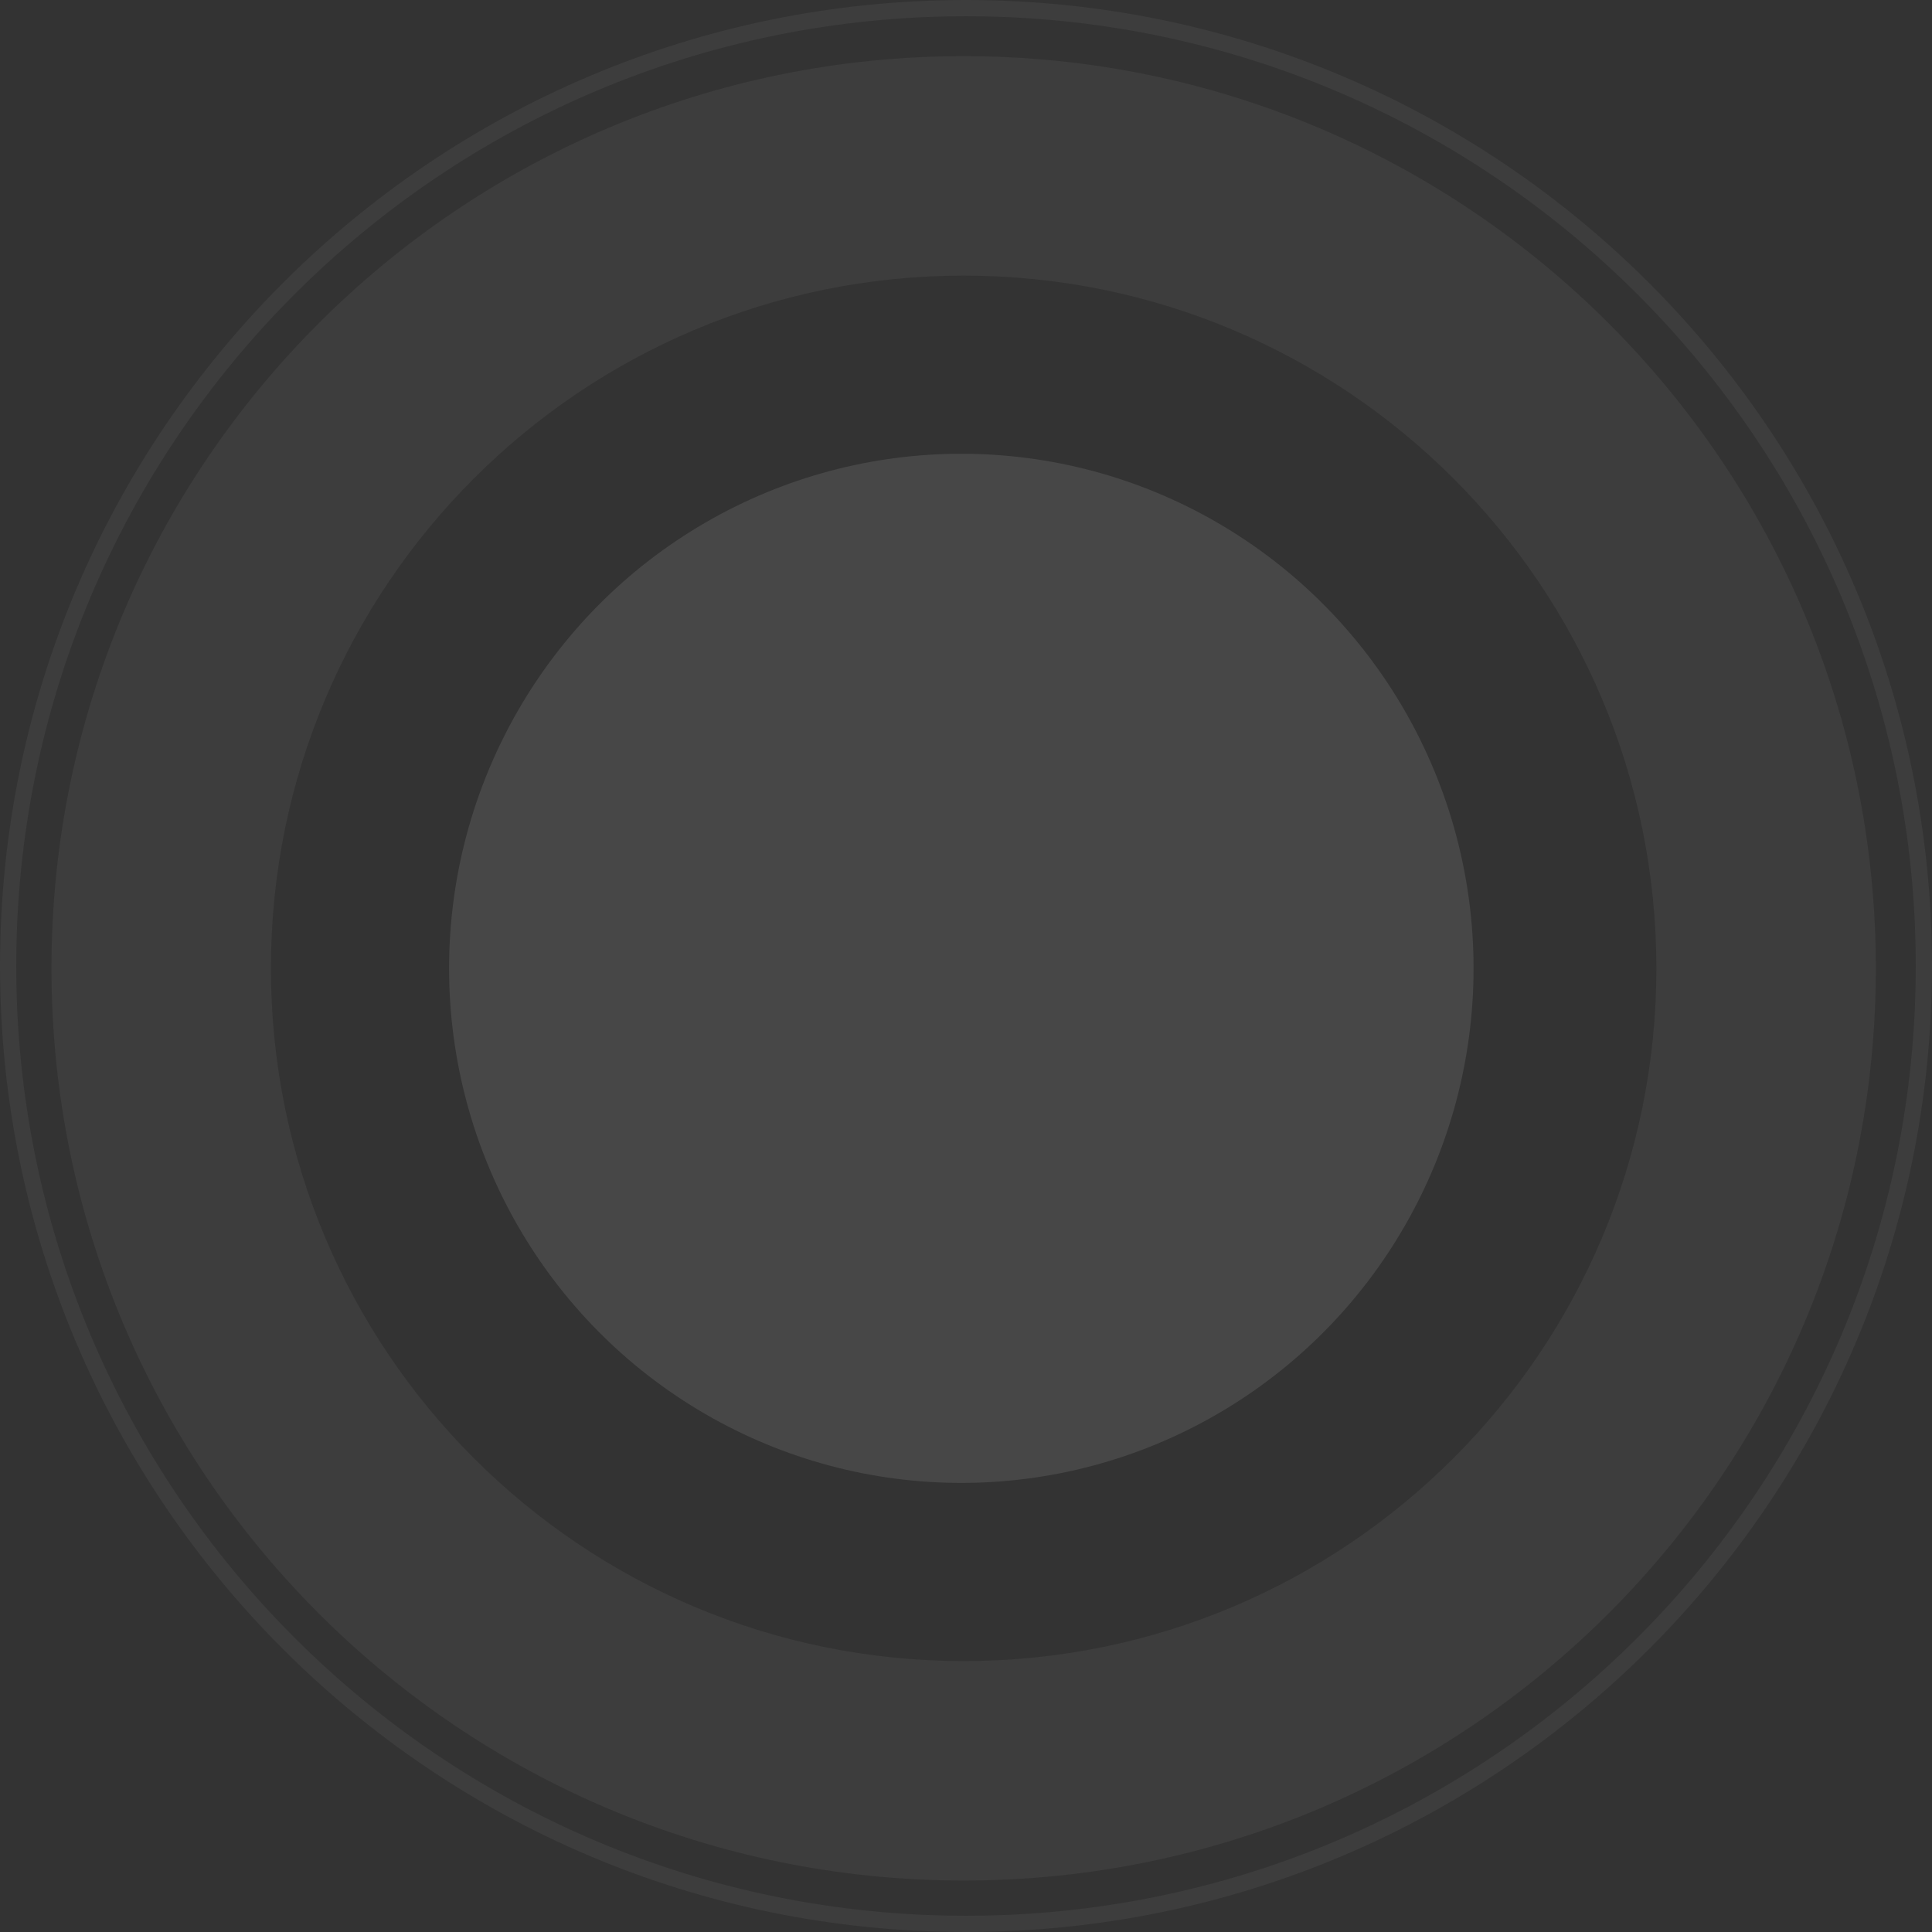 <?xml version="1.0" encoding="UTF-8"?> <svg xmlns="http://www.w3.org/2000/svg" width="413" height="413" viewBox="0 0 413 413" fill="none"><rect x="0" y="0" width="413" height="413" fill="#333333" stroke="none"/> <path d="M413 206.5C413 320.547 320.547 413 206.5 413C92.453 413 0 320.547 0 206.5C0 92.453 92.453 0 206.5 0C320.547 0 413 92.453 413 206.5ZM3.473 206.5C3.473 318.629 94.371 409.527 206.5 409.527C318.629 409.527 409.527 318.629 409.527 206.5C409.527 94.371 318.629 3.473 206.5 3.473C94.371 3.473 3.473 94.371 3.473 206.5Z" fill="white" fill-opacity="0.05"></path> <path d="M401 207C401 314.696 313.696 402 206 402C98.305 402 11 314.696 11 207C11 99.305 98.305 12 206 12C313.696 12 401 99.305 401 207ZM57.92 207C57.92 288.782 124.218 355.079 206 355.079C287.782 355.079 354.079 288.782 354.079 207C354.079 125.218 287.782 58.92 206 58.92C124.218 58.92 57.92 125.218 57.92 207Z" fill="white" fill-opacity="0.05"></path> <ellipse cx="205.5" cy="207" rx="109.5" ry="110" fill="white" fill-opacity="0.1"></ellipse> </svg> 